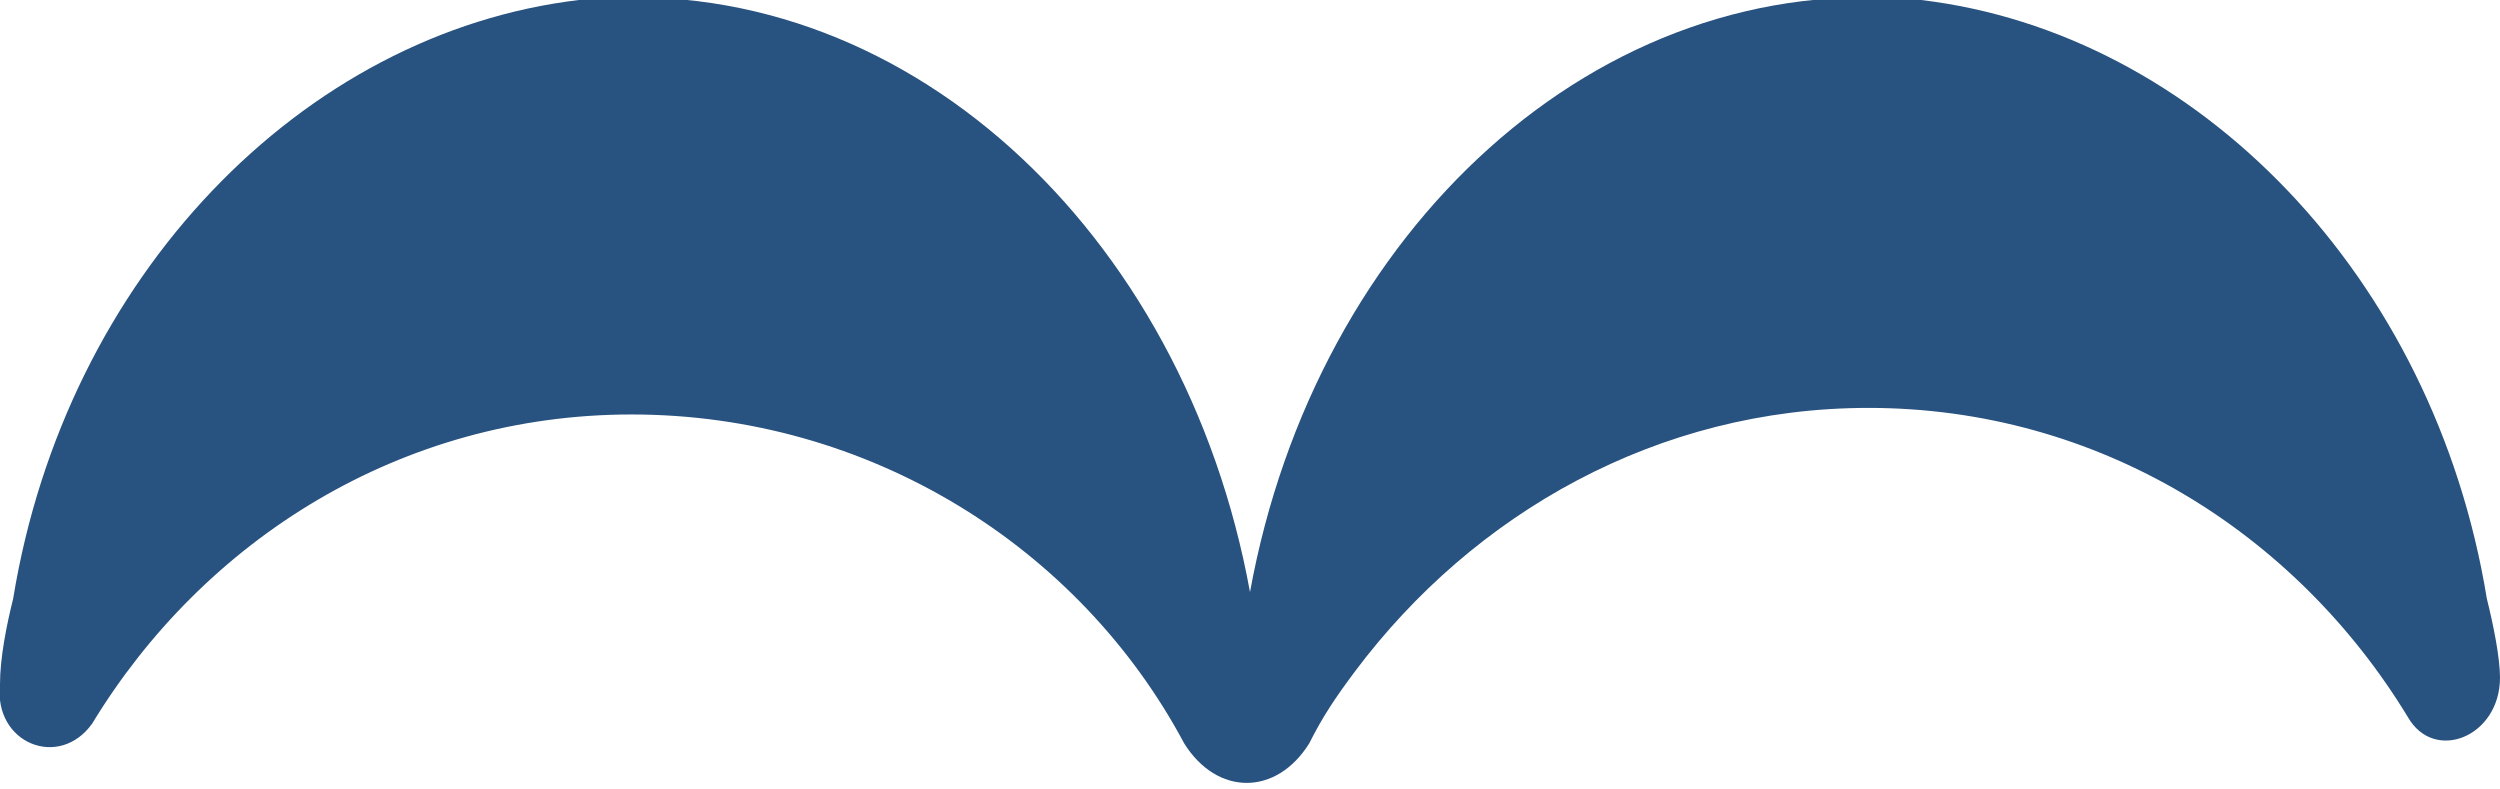 <?xml version="1.0" encoding="utf-8"?>
<!-- Generator: Adobe Illustrator 26.5.0, SVG Export Plug-In . SVG Version: 6.00 Build 0)  -->
<svg version="1.1" id="レイヤー_1" xmlns="http://www.w3.org/2000/svg" xmlns:xlink="http://www.w3.org/1999/xlink" x="0px"
	 y="0px" viewBox="0 0 38 12" style="enable-background:new 0 0 38 12;" xml:space="preserve">
<style type="text/css">
	.st0{fill:#28527F;}
</style>
<path class="st0" d="M37.8,9.1C37,4.2,33.4,0.5,29.2,0C24.3-0.5,20,3.5,19,9C18,3.5,13.7-0.5,8.8,0C4.6,0.5,1,4.2,0.2,9.1
	C0.1,9.5,0,10,0,10.4c-0.1,0.9,0.9,1.3,1.4,0.6c1.7-2.8,4.7-4.7,8.2-4.7c3.6,0,6.8,2,8.4,5c0.5,0.8,1.4,0.8,1.9,0
	c0.2-0.4,0.4-0.7,0.7-1.1c1.8-2.4,4.6-4,7.8-4c3.5,0,6.5,1.9,8.2,4.7c0.4,0.7,1.4,0.3,1.4-0.6C38,10,37.9,9.5,37.8,9.1z"/>
</svg>
